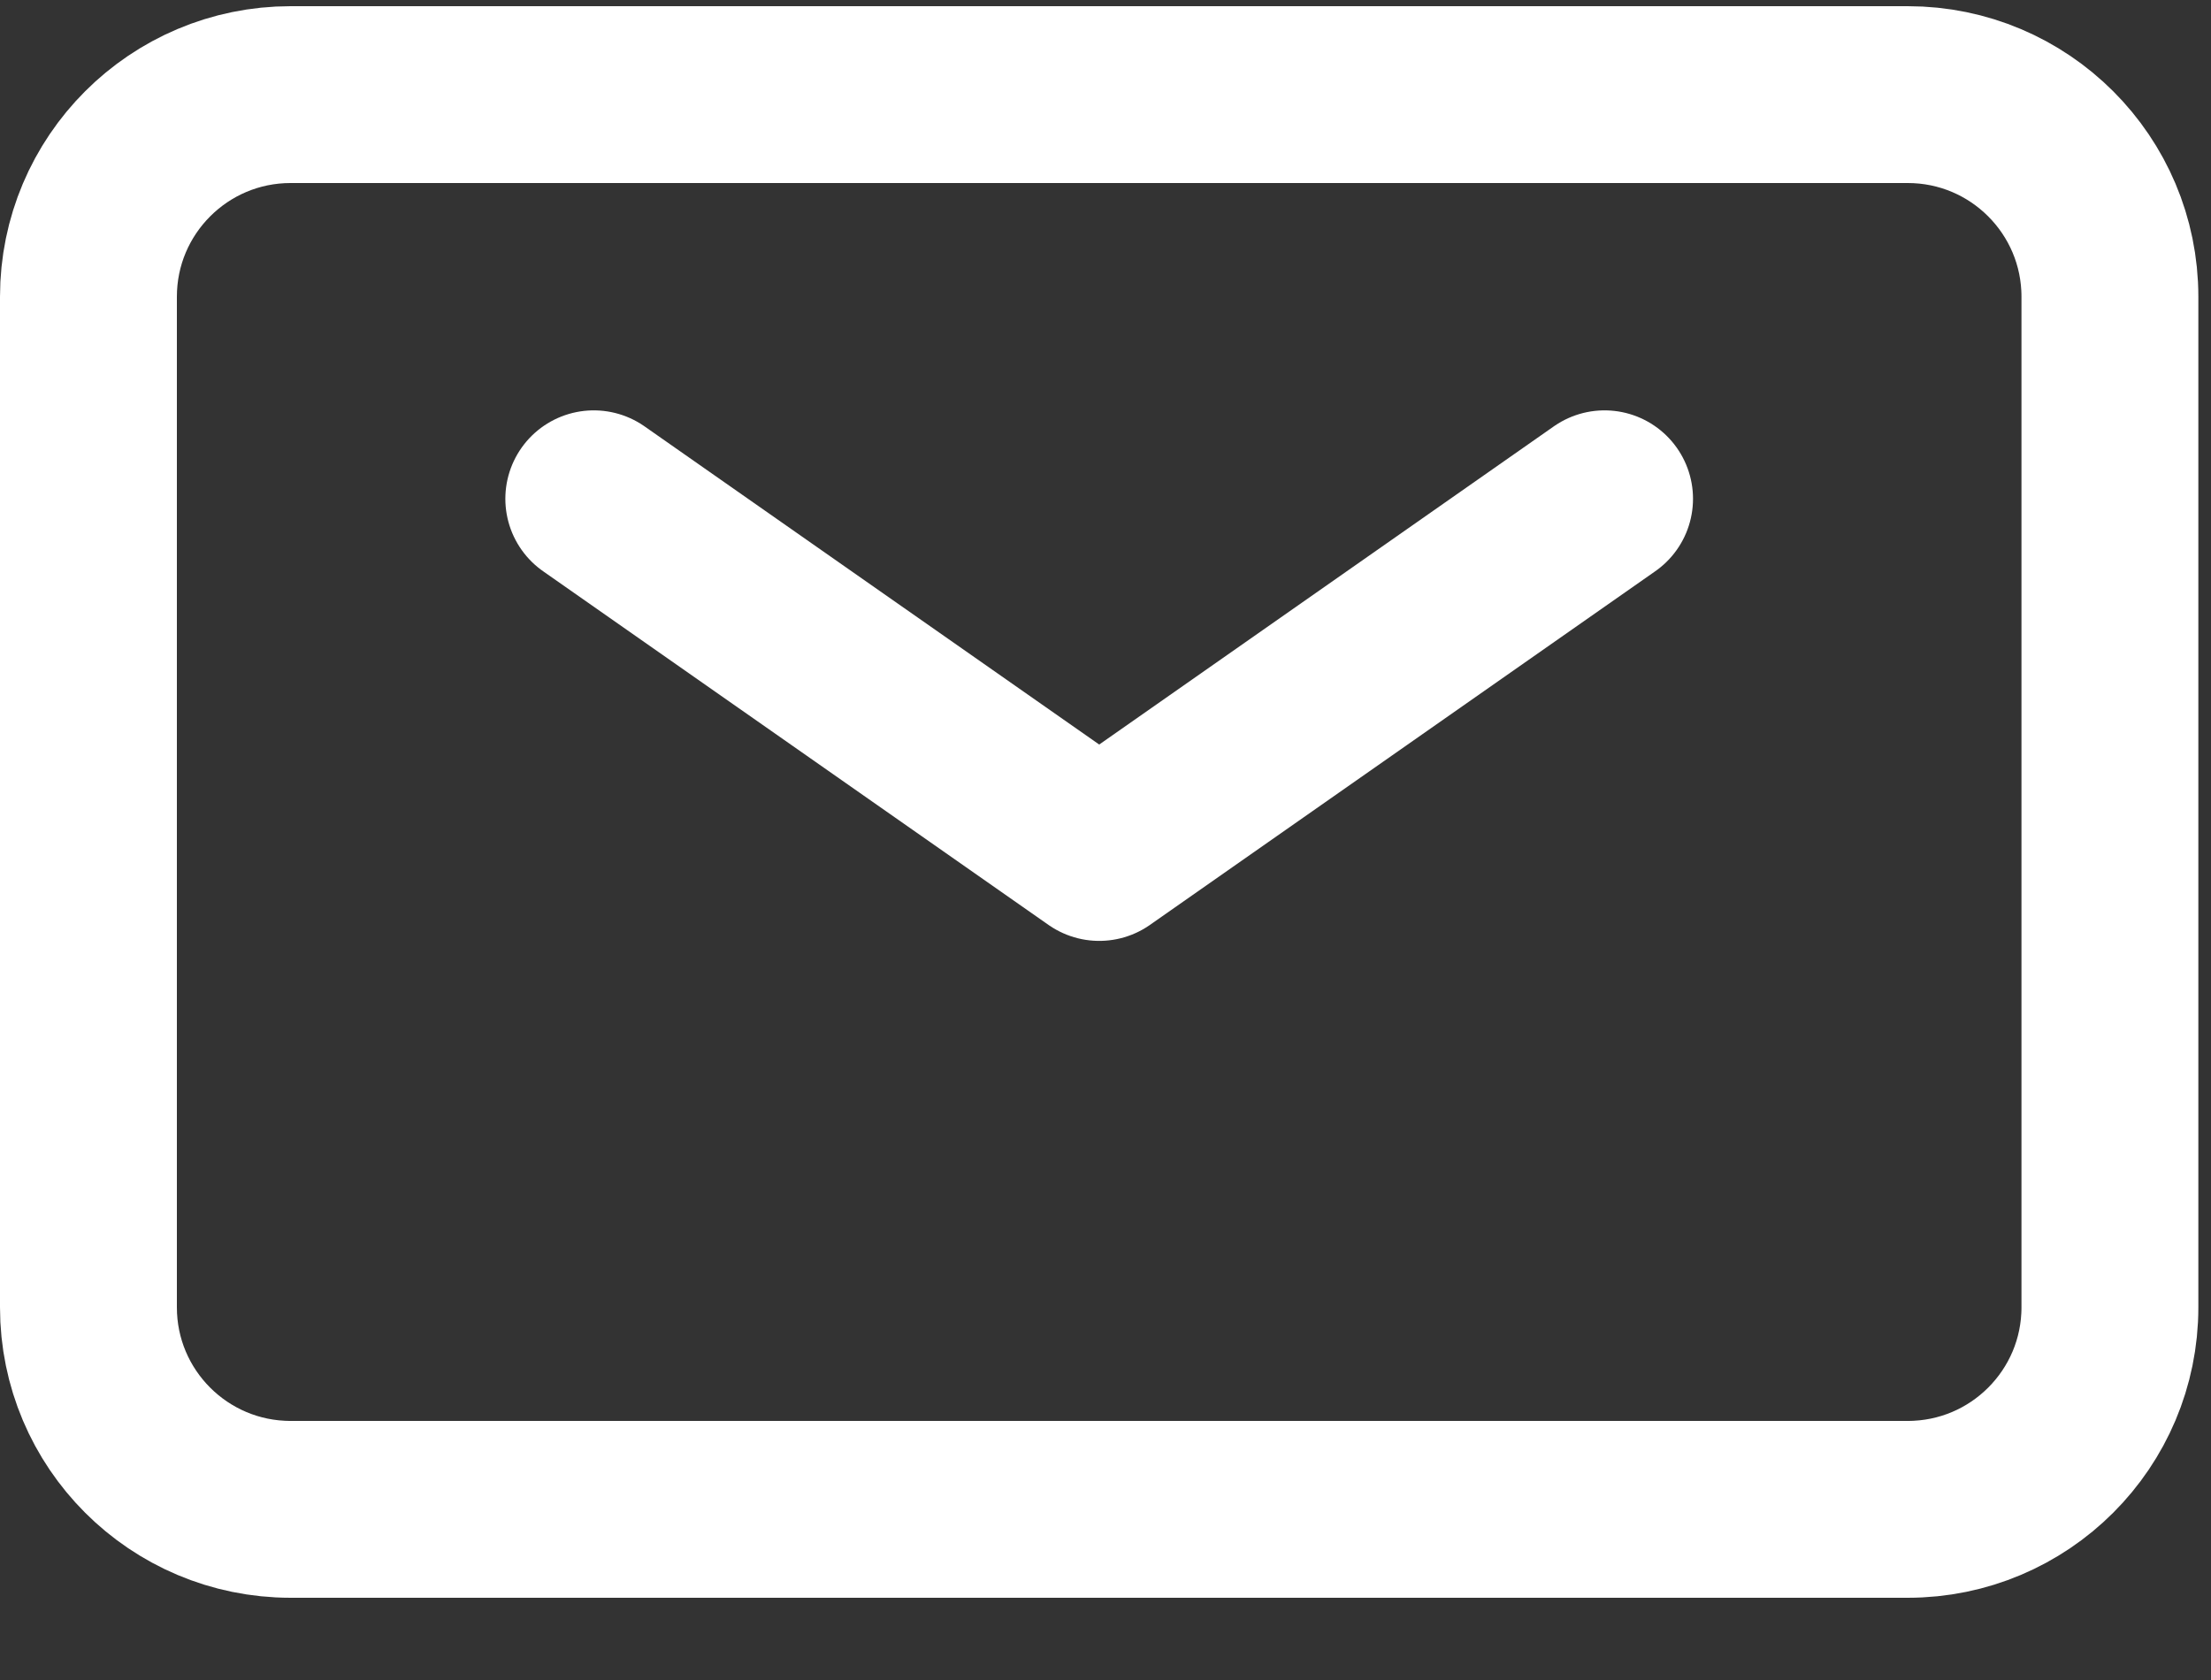 <svg width="25" height="19" viewBox="0 0 25 19" fill="none" xmlns="http://www.w3.org/2000/svg">
<rect x="0" y="0" width="25" height="19" fill="#333333" stroke="none"/>
<g id="&#240;&#159;&#166;&#134; icon &#34;mail&#34;">
<path id="Vector" d="M6.714 5.641L12.429 9.641L18.143 5.641" stroke="white" stroke-width="2" stroke-linecap="round" stroke-linejoin="round"/>
<path id="Vector_2" d="M1 14.785V3.356C1 2.094 2.023 1.07 3.286 1.07H21.571C22.834 1.07 23.857 2.094 23.857 3.356V14.785C23.857 16.047 22.834 17.07 21.571 17.07H3.286C2.023 17.07 1 16.047 1 14.785Z" stroke="white" stroke-width="2"/>
</g>
</svg>
